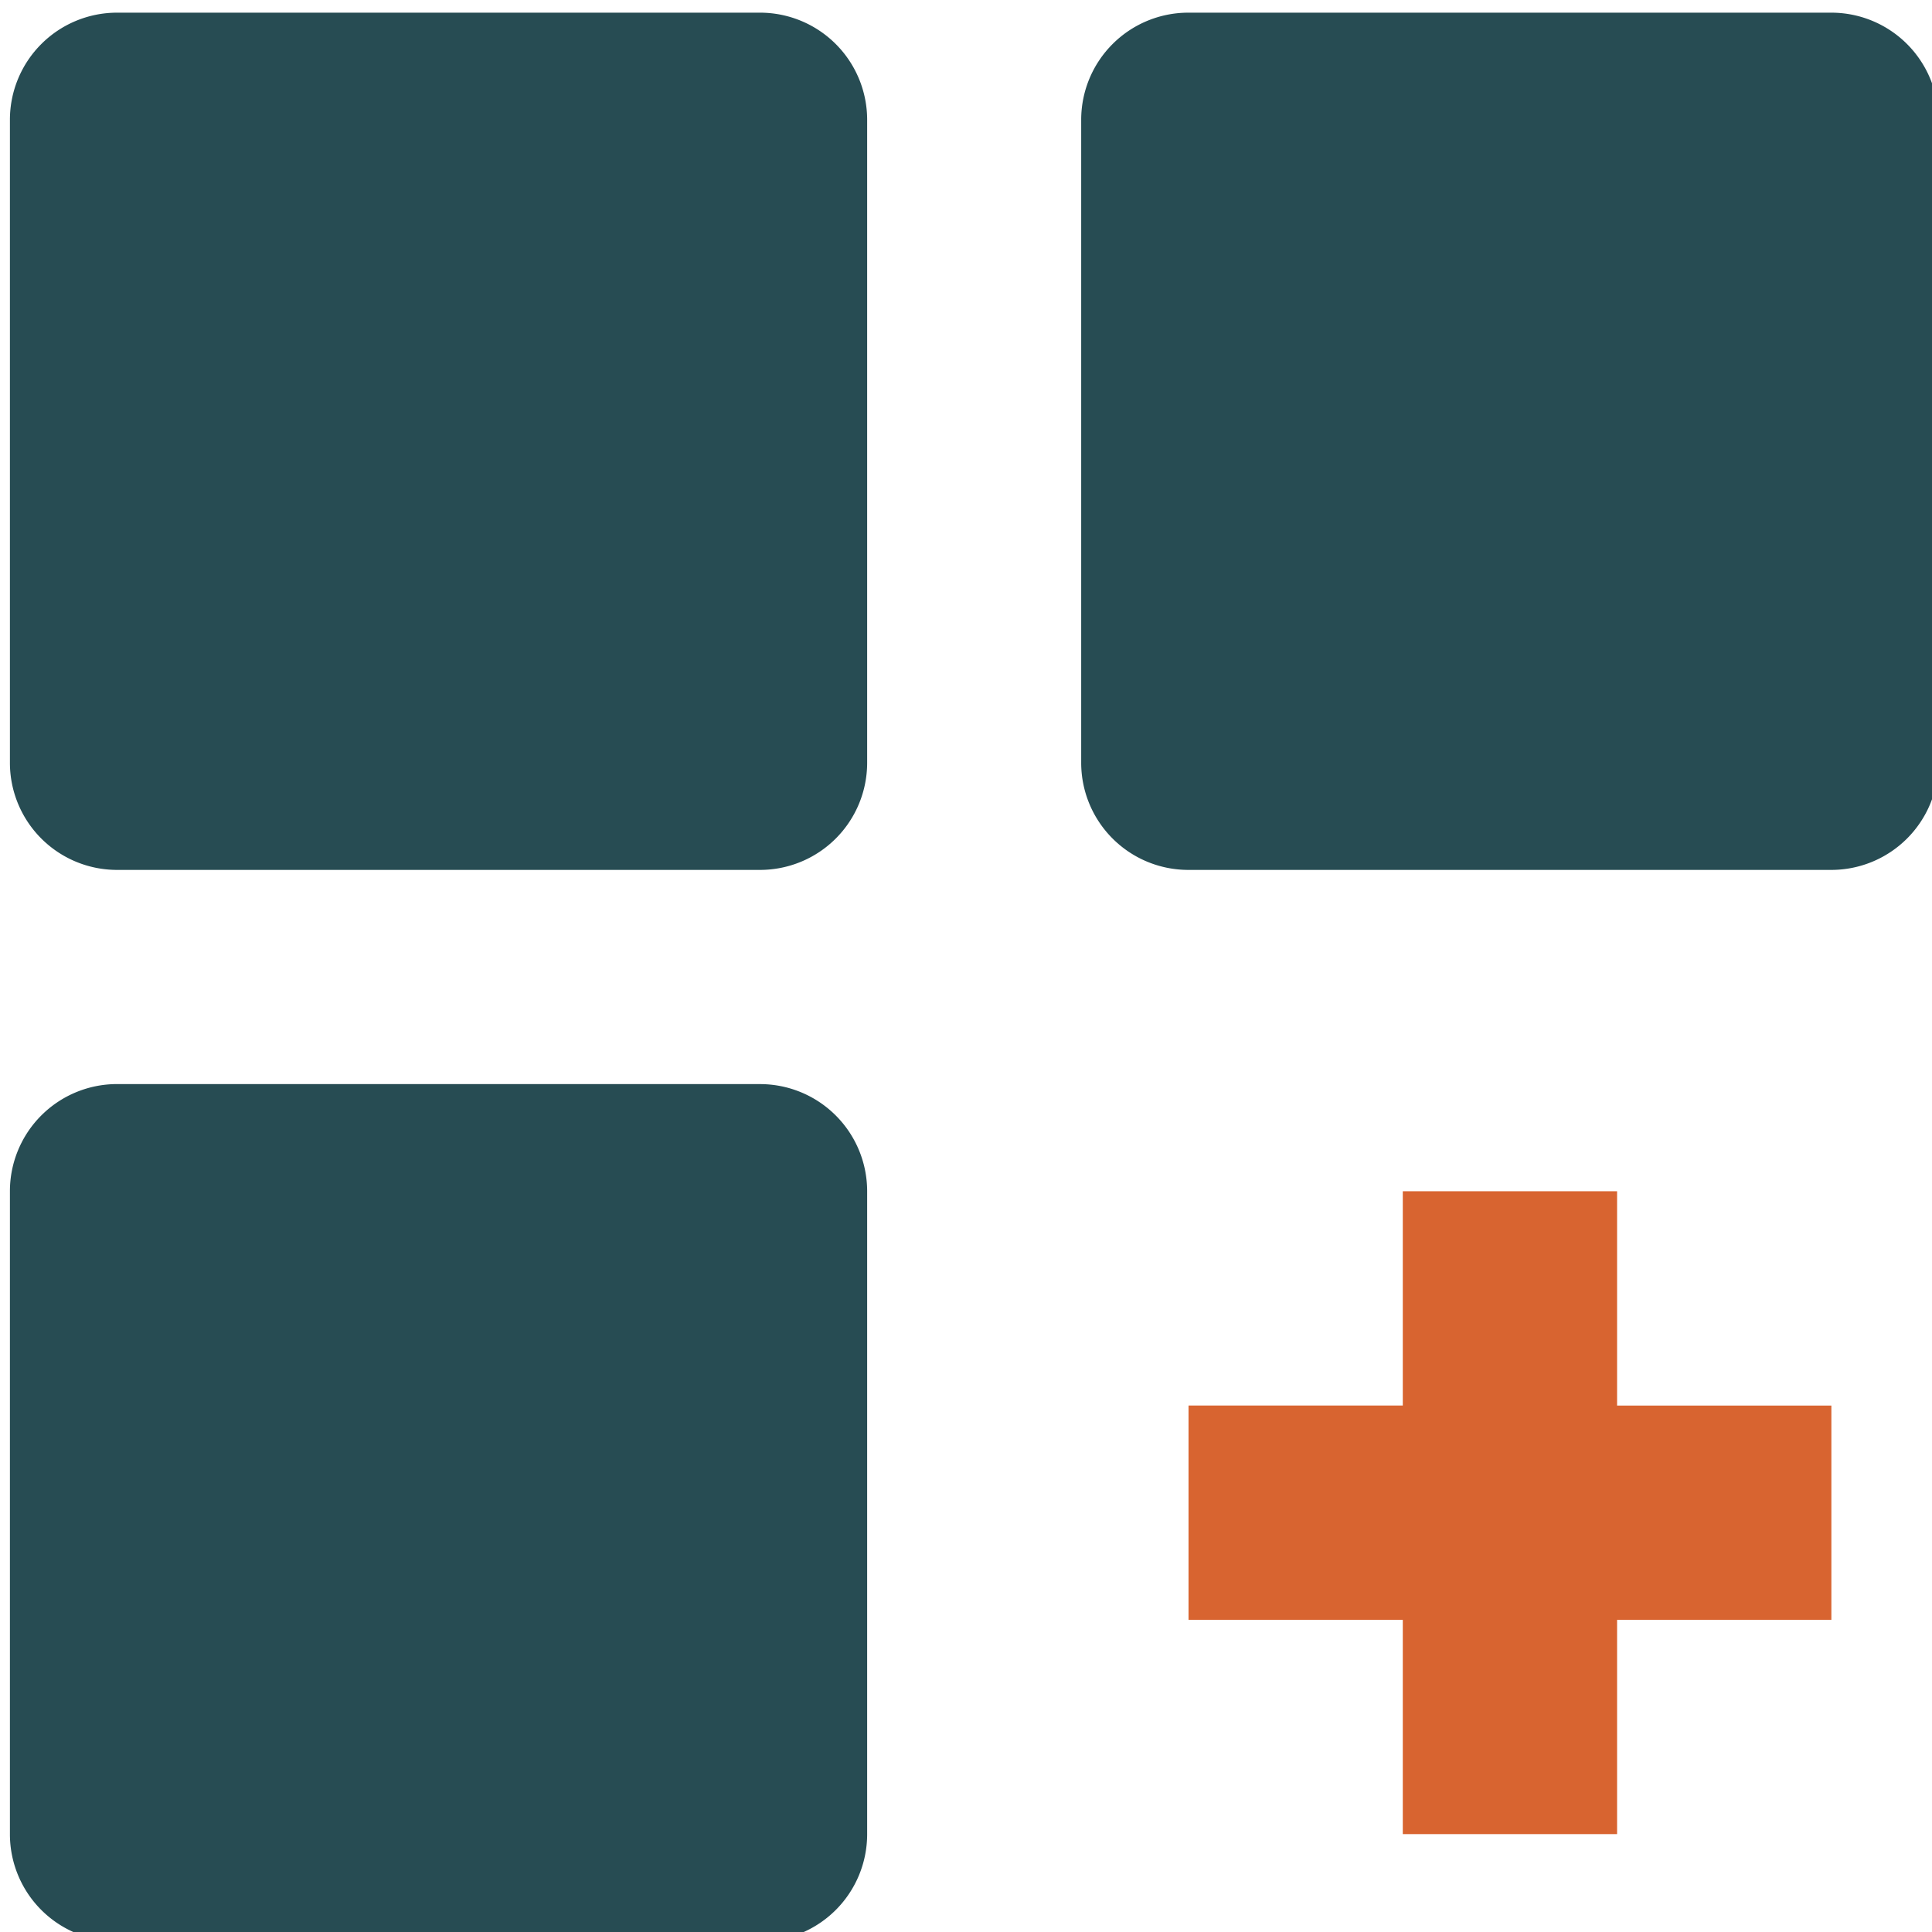 <svg xmlns="http://www.w3.org/2000/svg" xmlns:xlink="http://www.w3.org/1999/xlink" width="61" height="61" viewBox="0 0 61 61"><defs><clipPath id="clip-path"><rect id="Rectangle_78" data-name="Rectangle 78" width="61" height="61" transform="translate(-0.313 -0.4)" fill="none"></rect></clipPath></defs><g id="Group_149" data-name="Group 149" transform="translate(0.313 0.4)"><g id="Group_148" data-name="Group 148" transform="translate(0 0)"><g id="Group_147" data-name="Group 147" clip-path="url(#clip-path)"><path id="Path_635" data-name="Path 635" d="M23.679,0H3.383A3.383,3.383,0,0,0,0,3.383v20.3a3.383,3.383,0,0,0,3.383,3.383h20.3a3.383,3.383,0,0,0,3.383-3.383V3.383A3.383,3.383,0,0,0,23.679,0" fill="#274c53"></path><path id="Path_636" data-name="Path 636" d="M237.013,0h-20.3a3.383,3.383,0,0,0-3.383,3.383v20.3a3.383,3.383,0,0,0,3.383,3.383h20.3a3.383,3.383,0,0,0,3.383-3.383V3.383A3.383,3.383,0,0,0,237.013,0" transform="translate(-179.506 0)" fill="#274c53"></path><path id="Path_637" data-name="Path 637" d="M23.679,213.333H3.383A3.383,3.383,0,0,0,0,216.716v20.3A3.383,3.383,0,0,0,3.383,240.4h20.3a3.383,3.383,0,0,0,3.383-3.383v-20.3a3.383,3.383,0,0,0-3.383-3.383" transform="translate(0 -179.505)" fill="#274c53"></path><path id="Path_638" data-name="Path 638" d="M248.2,234.667h-6.766v6.766h-6.765V248.2h6.765v6.766H248.2V248.2h6.766v-6.765H248.2Z" transform="translate(-197.456 -197.456)" fill="#d86430"></path></g></g></g></svg>